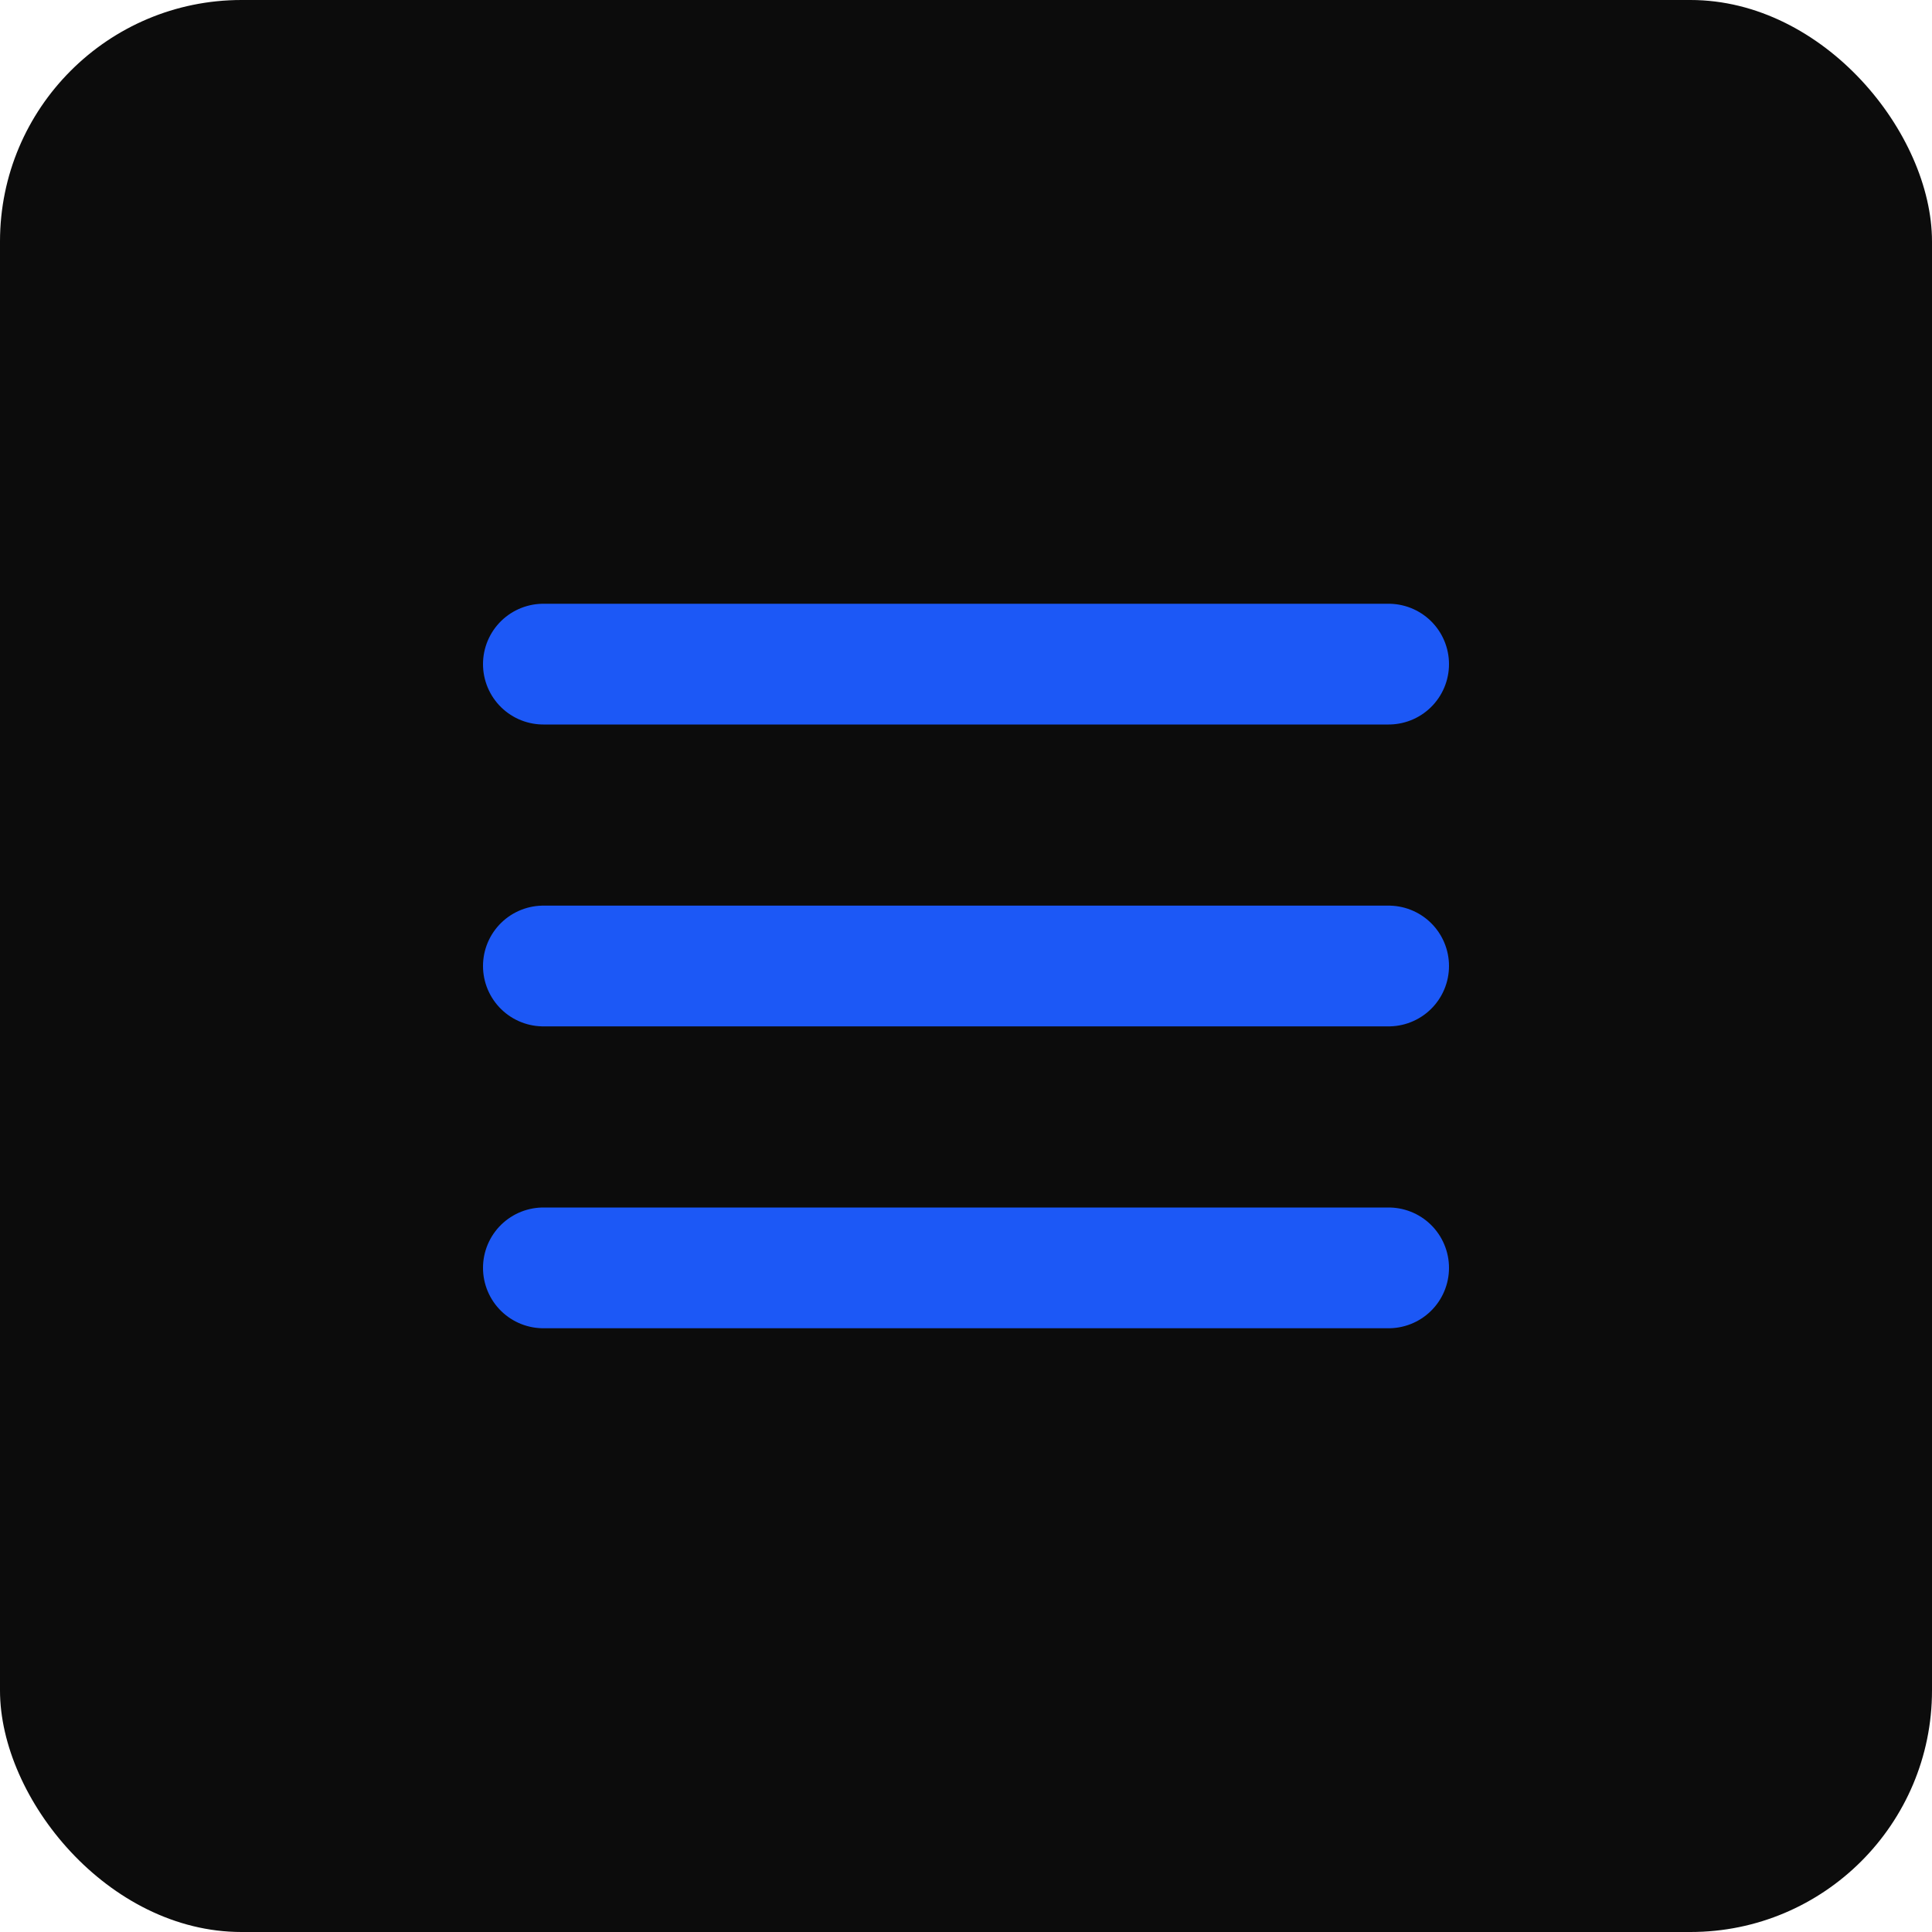 <?xml version="1.0" encoding="UTF-8"?> <svg xmlns="http://www.w3.org/2000/svg" width="32" height="32" viewBox="0 0 32 32" fill="none"><rect width="32" height="32" rx="4" fill="#0C0C0C"></rect><path d="M9 21H23M9 16H23M9 11H23" stroke="#1C58F6" stroke-width="2" stroke-linecap="round" stroke-linejoin="round"></path></svg> 